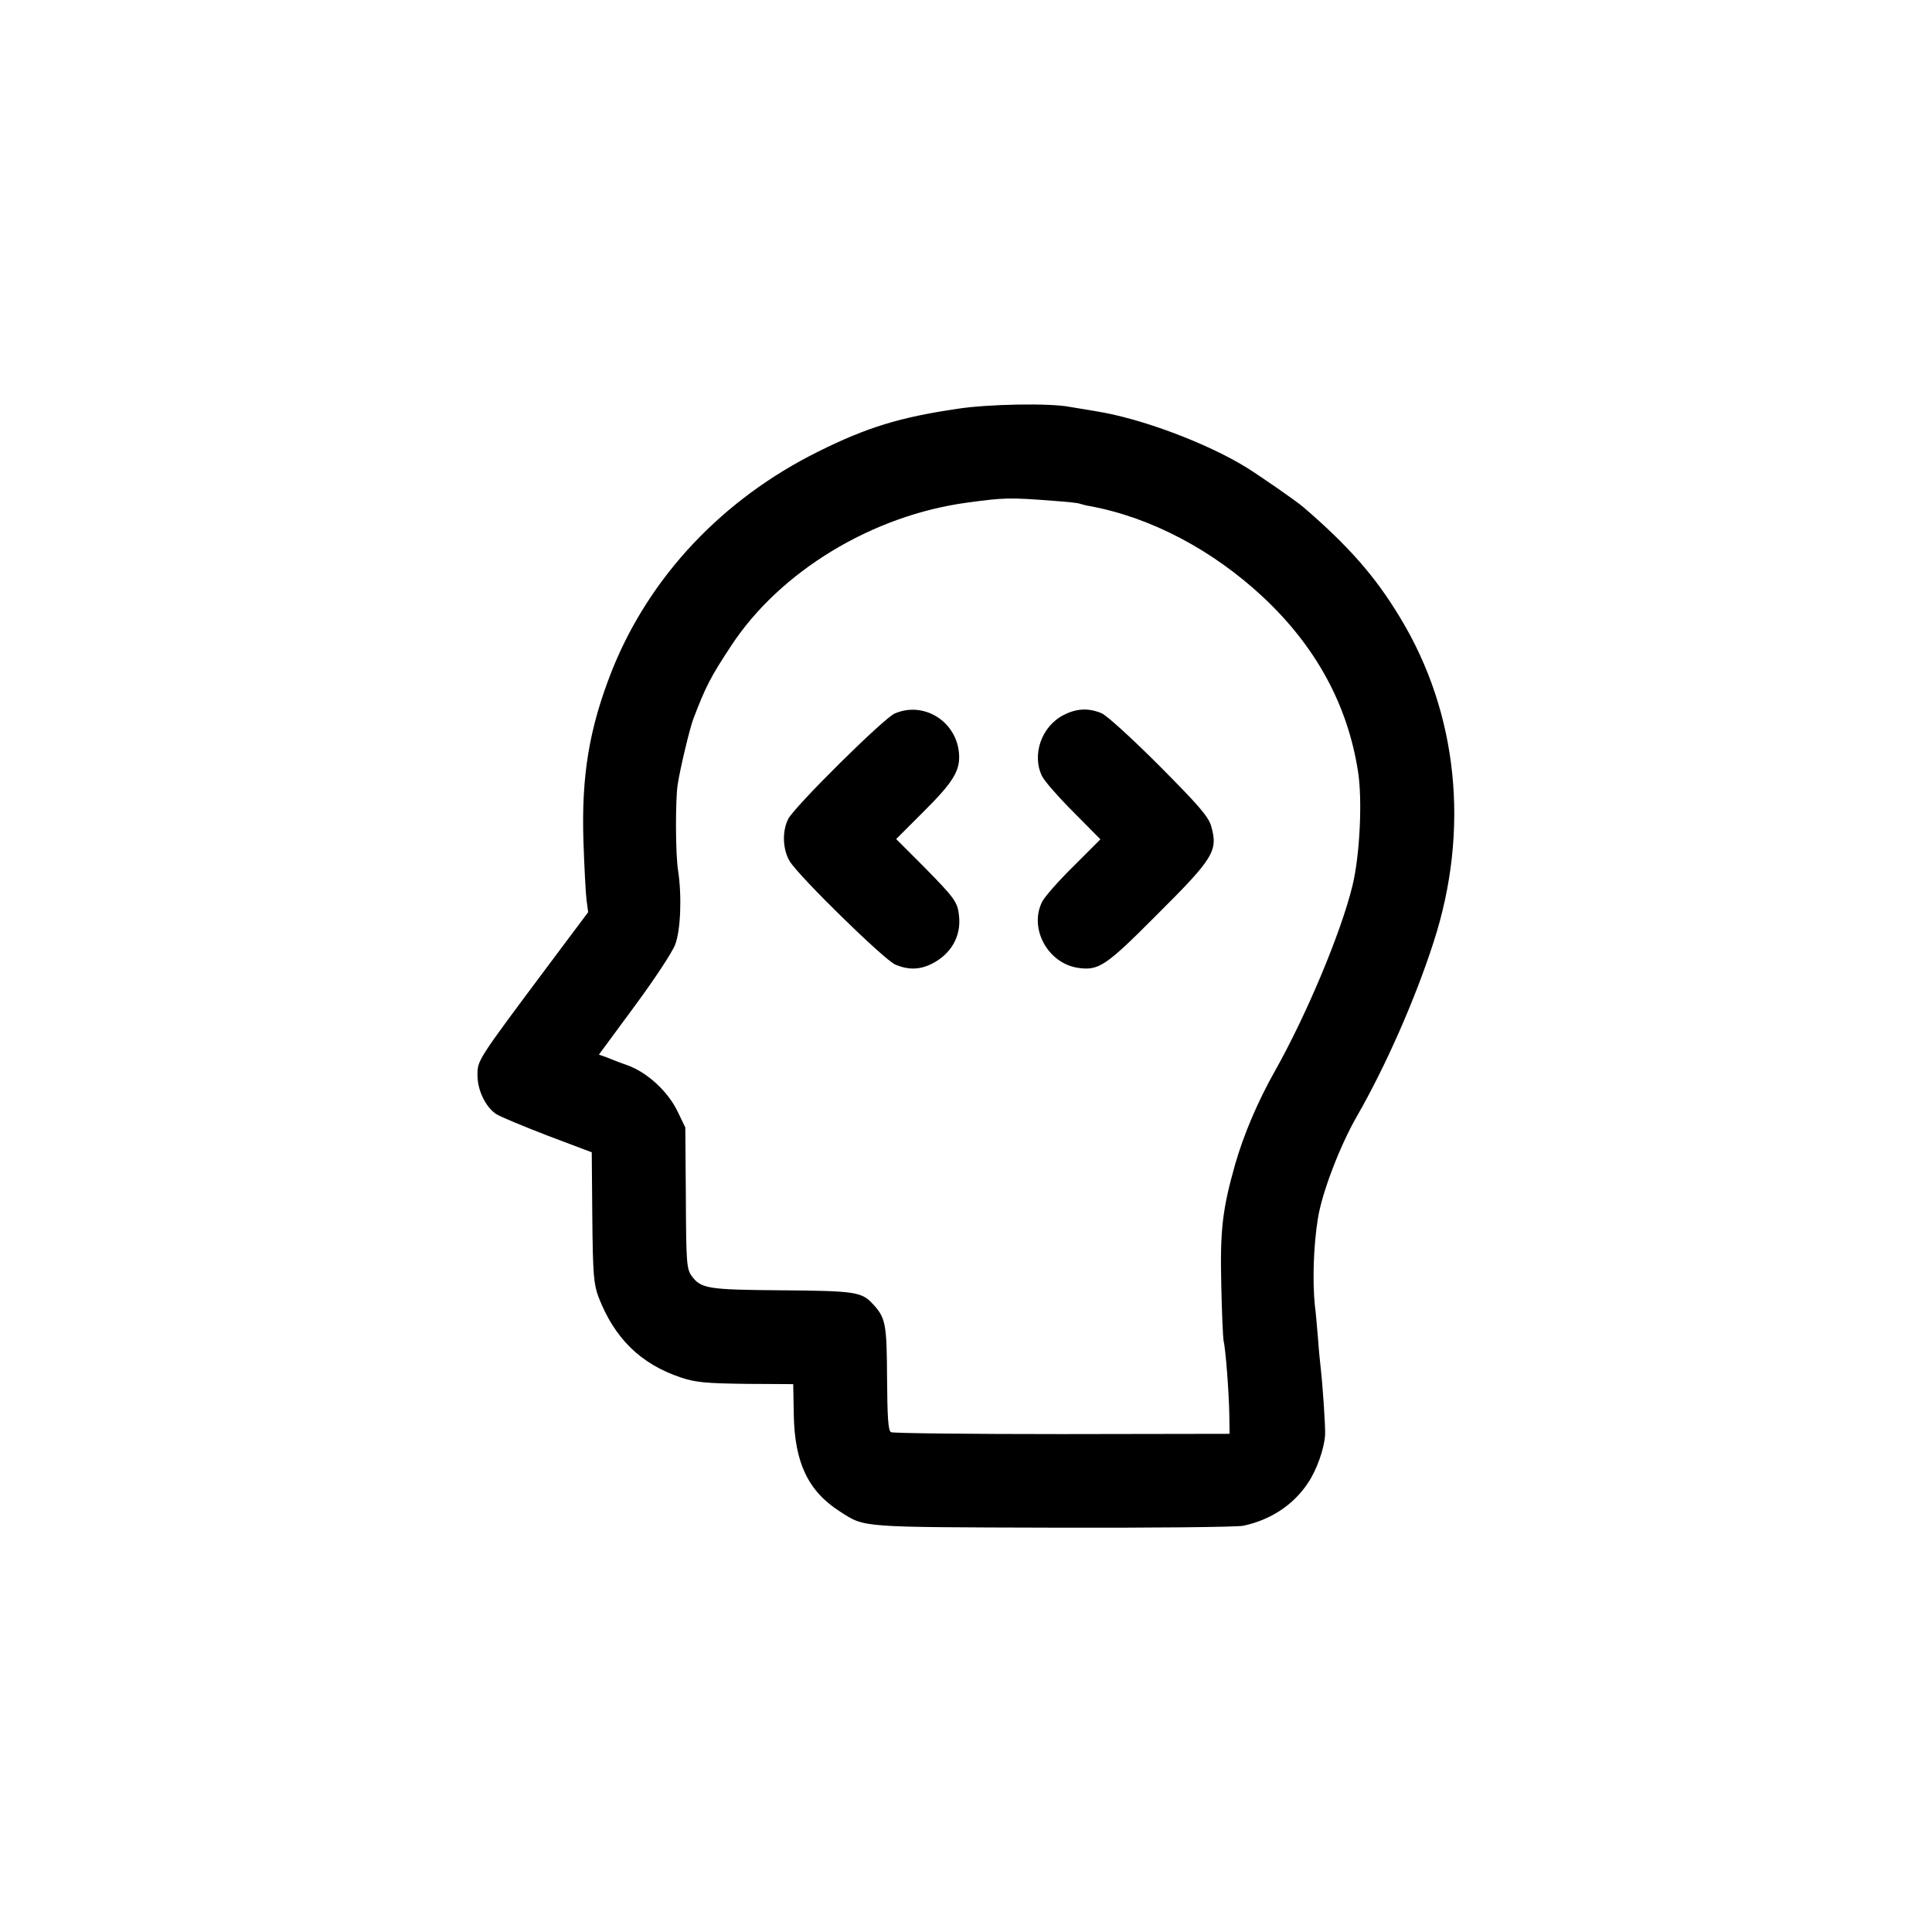 <?xml version="1.0" standalone="no"?>
<!DOCTYPE svg PUBLIC "-//W3C//DTD SVG 20010904//EN"
 "http://www.w3.org/TR/2001/REC-SVG-20010904/DTD/svg10.dtd">
<svg version="1.0" xmlns="http://www.w3.org/2000/svg"
 width="700pt" height="700pt" viewBox="0 0 700 700"
 preserveAspectRatio="xMidYMid meet">
<g transform="translate(0,700) scale(0.1,-0.1)"
fill="#000000" stroke="none">
<path d="M3470 5519 c-210 -31 -328 -67 -505 -155 -347 -172 -612 -453 -748
-794 -82 -208 -111 -380 -103 -620 3 -91 8 -185 11 -210 l6 -45 -143 -191
c-260 -348 -258 -345 -258 -400 0 -54 29 -114 67 -140 15 -10 100 -45 188 -79
l159 -60 2 -235 c2 -208 5 -241 22 -288 58 -151 153 -244 299 -293 55 -18 90
-21 236 -23 l171 -1 2 -110 c3 -175 52 -278 168 -352 91 -58 65 -56 771 -58
358 -1 668 2 690 7 99 21 182 76 234 155 32 47 59 125 62 173 2 25 -9 187 -16
245 -2 17 -7 66 -10 110 -4 44 -8 96 -11 115 -9 89 -5 217 11 315 14 92 80
264 141 370 103 179 211 423 278 631 132 406 89 830 -121 1176 -89 148 -185
258 -350 400 -28 24 -154 111 -208 145 -145 89 -384 178 -544 203 -36 6 -79
13 -96 16 -73 14 -295 10 -405 -7z m352 -334 c42 -3 83 -7 90 -10 7 -2 24 -7
38 -9 221 -41 444 -159 627 -330 190 -178 305 -388 343 -629 17 -104 7 -307
-20 -417 -41 -168 -166 -467 -281 -671 -62 -110 -113 -230 -144 -338 -46 -163
-55 -238 -50 -441 2 -96 6 -184 8 -196 8 -33 20 -194 21 -269 l1 -70 -607 -1
c-334 0 -613 3 -620 7 -10 6 -13 54 -14 196 -1 199 -5 219 -54 271 -39 41 -65
45 -327 47 -269 2 -293 6 -327 52 -18 25 -20 47 -21 282 l-2 256 -28 58 c-34
71 -107 139 -178 166 -29 10 -64 24 -79 30 l-28 10 129 175 c71 96 137 196
147 223 20 51 25 174 11 268 -10 60 -10 254 -2 310 9 60 44 206 57 240 44 116
63 153 137 265 177 270 512 473 856 519 133 18 151 19 317 6z"/>
<path d="M3242 4415 c-40 -17 -363 -337 -386 -382 -23 -45 -20 -111 5 -153 33
-55 344 -359 383 -375 48 -20 89 -19 134 4 68 35 104 98 97 170 -5 53 -14 65
-131 184 l-97 97 97 97 c108 107 134 149 131 208 -6 119 -126 196 -233 150z"/>
<path d="M3855 4410 c-81 -40 -118 -145 -79 -223 9 -18 60 -76 114 -130 l97
-98 -97 -97 c-54 -53 -105 -111 -114 -129 -49 -97 21 -225 132 -240 73 -10 99
7 281 190 210 209 225 234 199 325 -11 35 -45 74 -188 218 -99 99 -190 182
-209 190 -46 19 -89 18 -136 -6z"/>
</g>
</svg>
